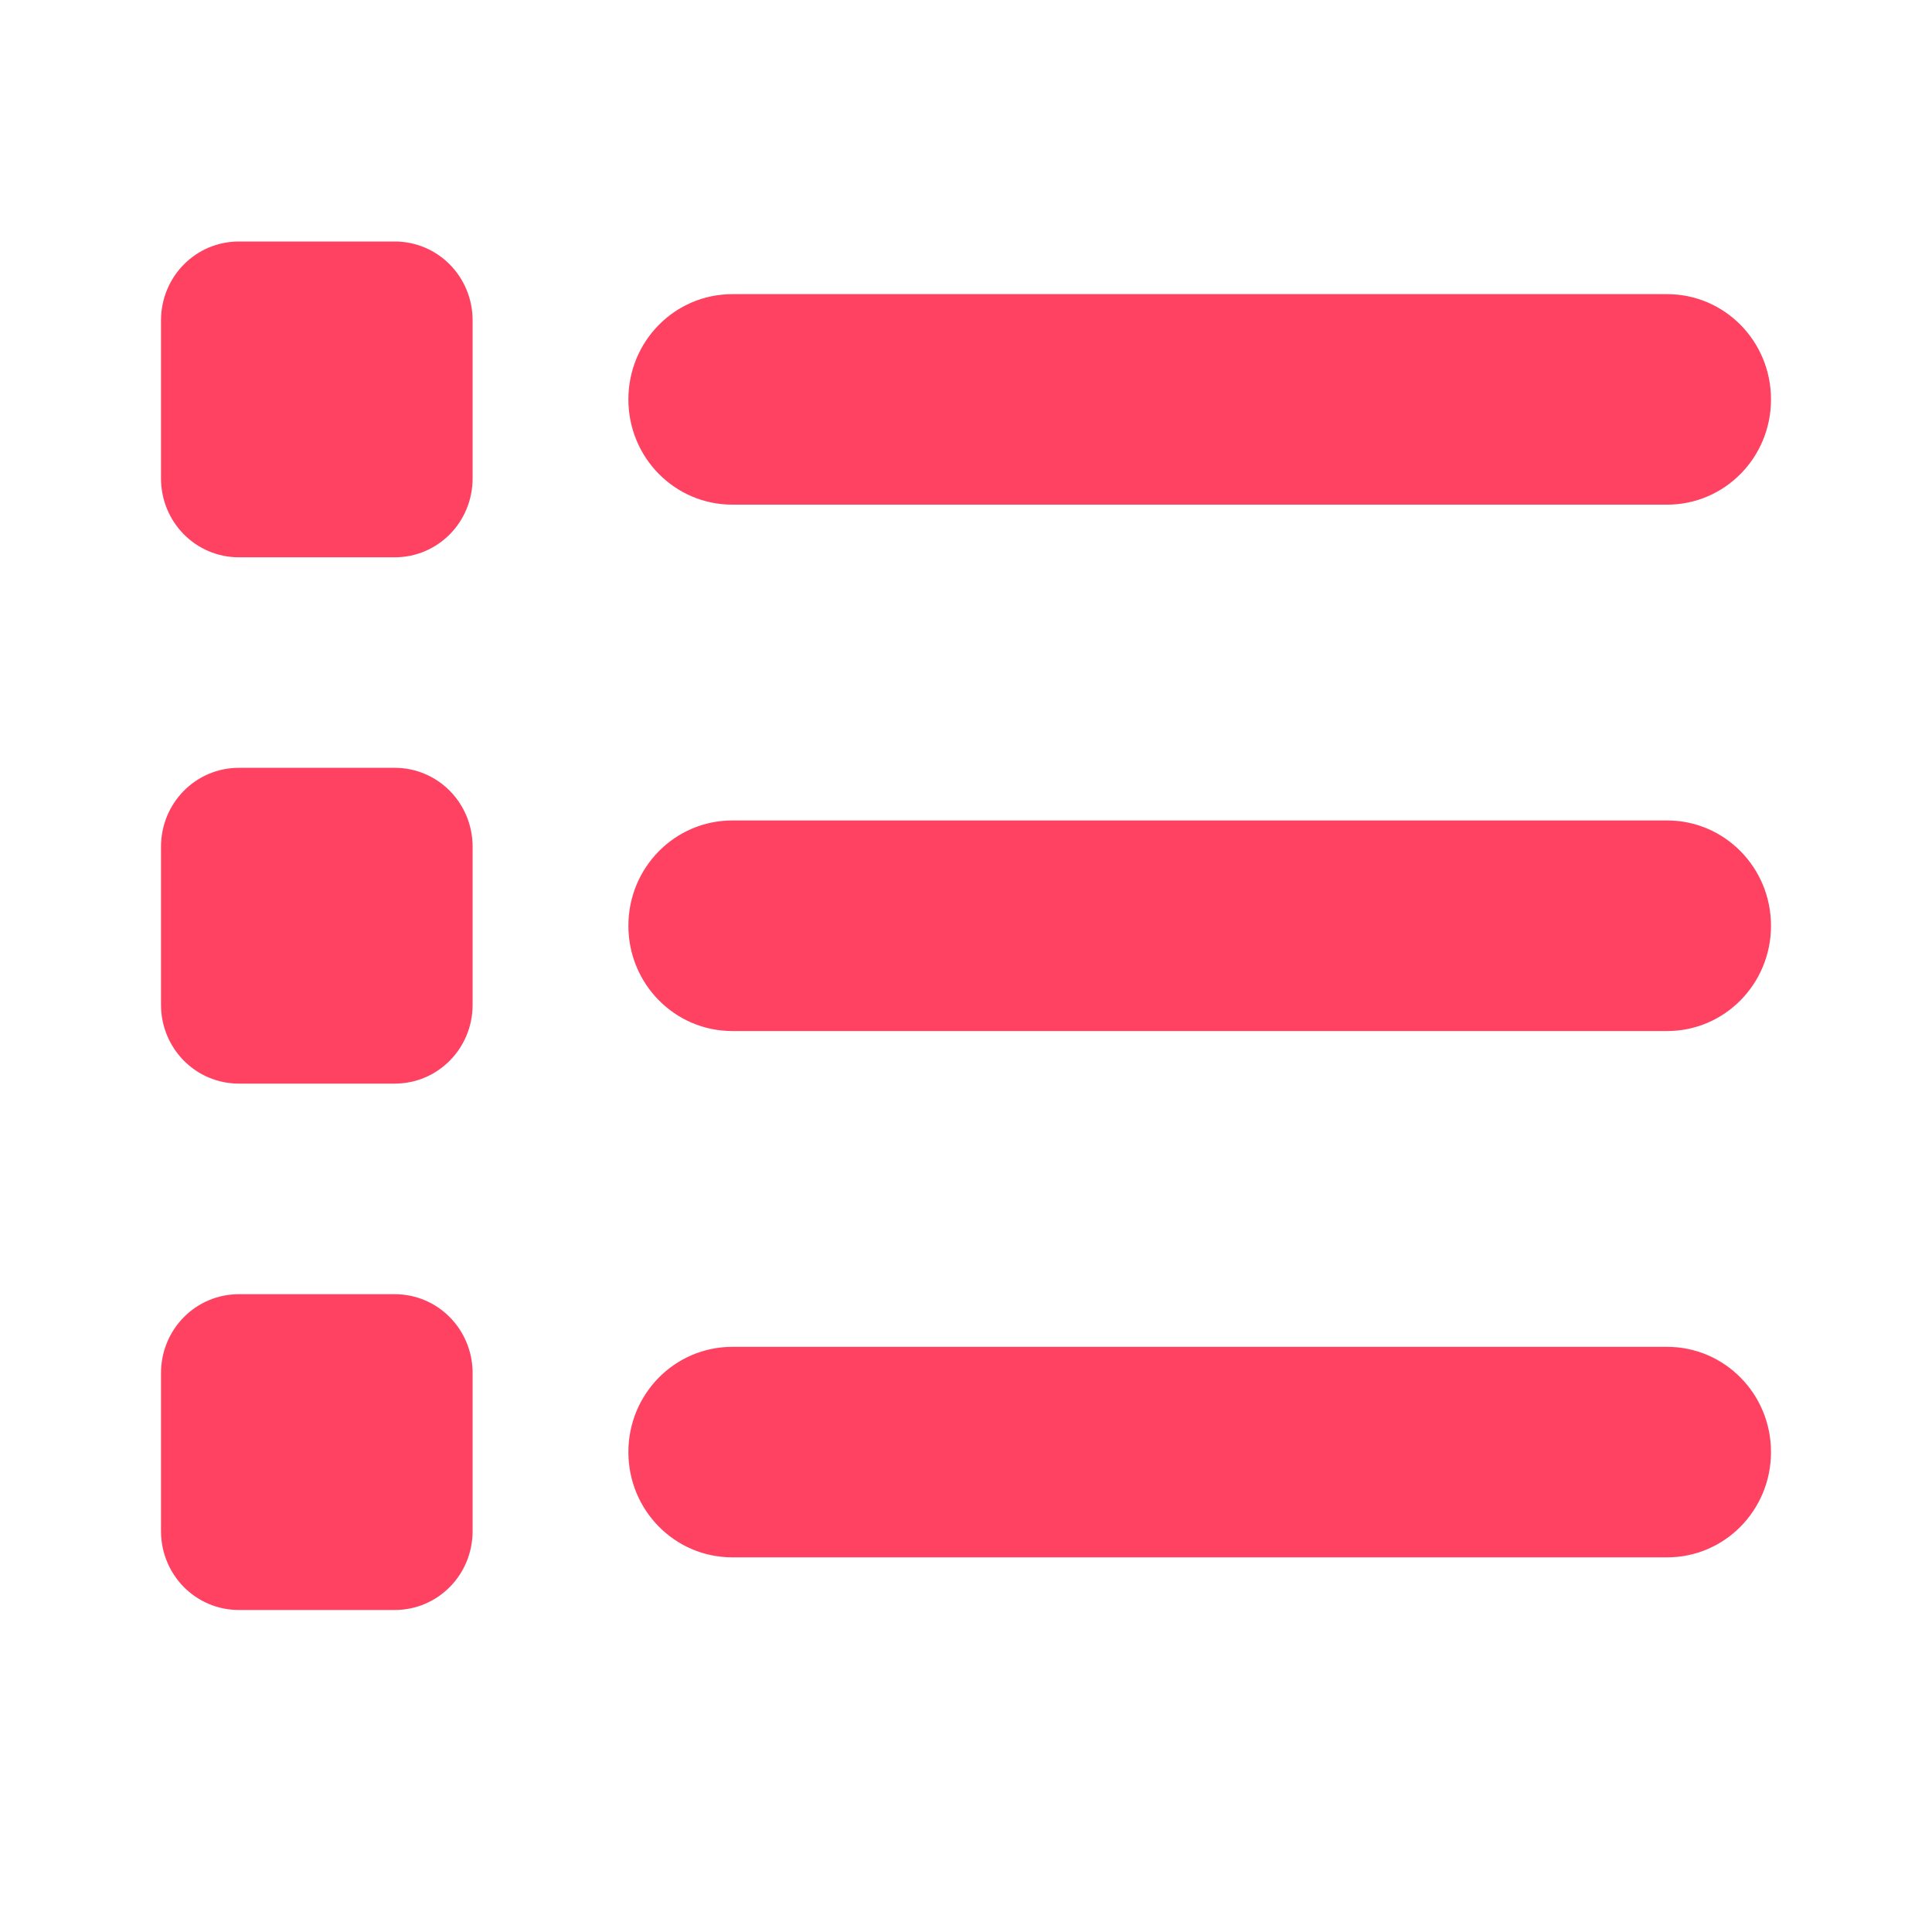 <svg width="24" height="24" viewBox="0 0 24 24" fill="none" xmlns="http://www.w3.org/2000/svg">
<path d="M2.968 3C2.431 3 2 3.437 2 3.981V5.942C2 6.486 2.431 6.923 2.968 6.923H4.903C5.44 6.923 5.871 6.486 5.871 5.942V3.981C5.871 3.437 5.44 3 4.903 3H2.968ZM9.097 3.654C8.383 3.654 7.806 4.238 7.806 4.962C7.806 5.685 8.383 6.269 9.097 6.269H20.71C21.423 6.269 22 5.685 22 4.962C22 4.238 21.423 3.654 20.71 3.654H9.097ZM9.097 10.192C8.383 10.192 7.806 10.777 7.806 11.5C7.806 12.223 8.383 12.808 9.097 12.808H20.71C21.423 12.808 22 12.223 22 11.5C22 10.777 21.423 10.192 20.71 10.192H9.097ZM9.097 16.731C8.383 16.731 7.806 17.315 7.806 18.038C7.806 18.762 8.383 19.346 9.097 19.346H20.71C21.423 19.346 22 18.762 22 18.038C22 17.315 21.423 16.731 20.71 16.731H9.097ZM2 10.519V12.481C2 13.024 2.431 13.461 2.968 13.461H4.903C5.44 13.461 5.871 13.024 5.871 12.481V10.519C5.871 9.976 5.44 9.538 4.903 9.538H2.968C2.431 9.538 2 9.976 2 10.519ZM2.968 16.077C2.431 16.077 2 16.514 2 17.058V19.019C2 19.563 2.431 20 2.968 20H4.903C5.44 20 5.871 19.563 5.871 19.019V17.058C5.871 16.514 5.44 16.077 4.903 16.077H2.968Z" fill="#FF4261"/>
</svg>
